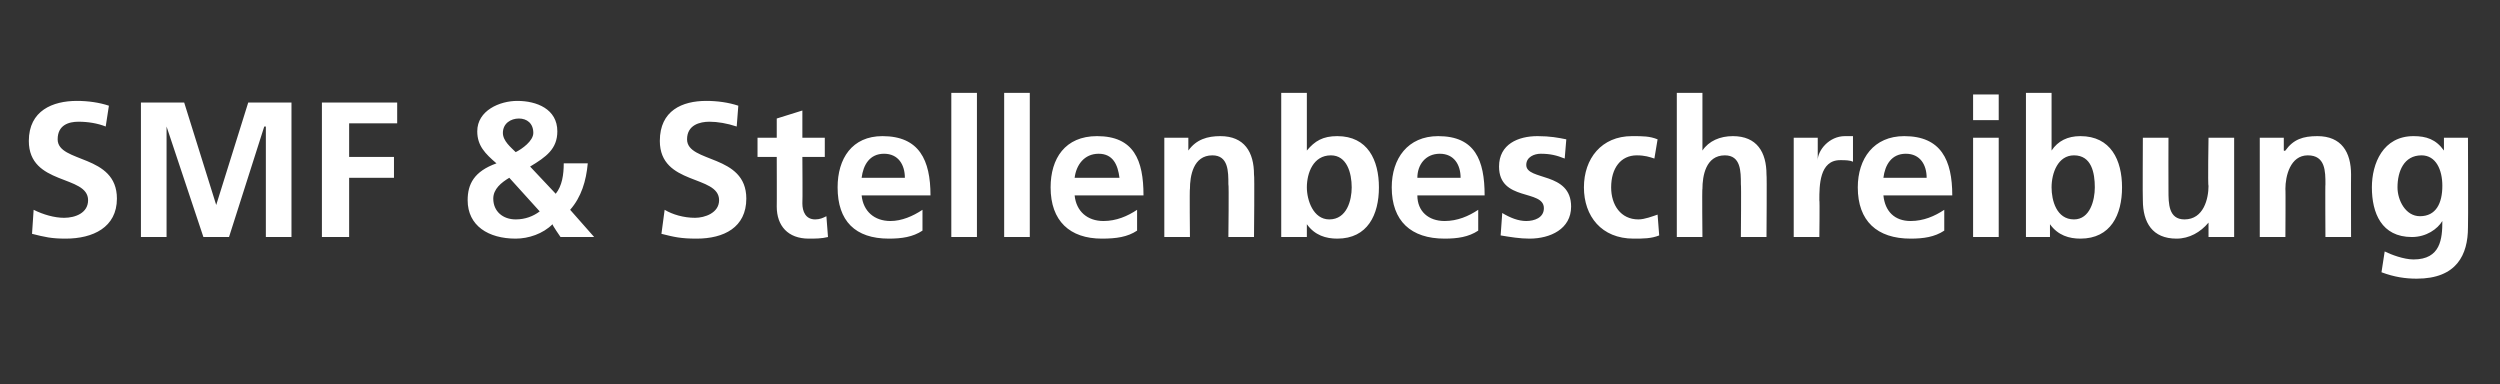 <?xml version="1.0" standalone="no"?>
<!DOCTYPE svg PUBLIC "-//W3C//DTD SVG 1.1//EN" "http://www.w3.org/Graphics/SVG/1.1/DTD/svg11.dtd">
<svg xmlns="http://www.w3.org/2000/svg" version="1.1" width="156.1px" height="24px" viewBox="0 -1 156.1 24" style="top:-1px">
  <rect x="0" y="-1" width="156.1" height="24" fill="#333333" stroke="none"/>
  <desc>SMF &amp; Stellenbeschreibung</desc>
  <defs/>
  <g id="Polygon25231">
    <path d="M 6.6 6.9 C 6.1 6.7 5.5 6.6 4.9 6.6 C 4.3 6.6 3.6 6.8 3.6 7.7 C 3.6 9.2 7.3 8.6 7.3 11.4 C 7.3 13.2 5.8 13.9 4.1 13.9 C 3.2 13.9 2.8 13.8 2 13.6 C 2 13.6 2.1 12.1 2.1 12.1 C 2.7 12.4 3.4 12.6 4 12.6 C 4.7 12.6 5.5 12.3 5.5 11.5 C 5.5 9.9 1.8 10.6 1.8 7.8 C 1.8 5.9 3.3 5.3 4.8 5.3 C 5.5 5.3 6.2 5.4 6.8 5.6 C 6.8 5.6 6.6 6.9 6.6 6.9 Z M 8.8 5.4 L 11.5 5.4 L 13.5 11.8 L 13.5 11.8 L 15.5 5.4 L 18.2 5.4 L 18.2 13.8 L 16.6 13.8 L 16.6 6.9 L 16.5 6.9 L 14.3 13.8 L 12.7 13.8 L 10.4 6.9 L 10.4 6.9 L 10.4 13.8 L 8.8 13.8 L 8.8 5.4 Z M 20.1 5.4 L 24.8 5.4 L 24.8 6.7 L 21.8 6.7 L 21.8 8.8 L 24.6 8.8 L 24.6 10.1 L 21.8 10.1 L 21.8 13.8 L 20.1 13.8 L 20.1 5.4 Z M 31.8 10.1 C 31.3 10.4 30.8 10.8 30.8 11.4 C 30.8 12.2 31.4 12.7 32.2 12.7 C 32.8 12.7 33.3 12.5 33.7 12.2 C 33.7 12.2 31.8 10.1 31.8 10.1 Z M 33.3 7.3 C 33.3 6.7 32.9 6.4 32.4 6.4 C 31.9 6.4 31.4 6.7 31.4 7.3 C 31.4 7.8 31.9 8.2 32.2 8.5 C 32.6 8.3 33.3 7.8 33.3 7.3 Z M 34.7 11.1 C 35.1 10.6 35.2 9.9 35.2 9.2 C 35.2 9.2 36.7 9.2 36.7 9.2 C 36.6 10.3 36.3 11.3 35.6 12.1 C 35.6 12.1 37.1 13.8 37.1 13.8 L 35 13.8 C 35 13.8 34.47 13.04 34.5 13 C 33.9 13.6 33 13.9 32.2 13.9 C 30.5 13.9 29.2 13.1 29.2 11.5 C 29.2 10.5 29.6 9.7 31 9.2 C 30.3 8.6 29.8 8.1 29.8 7.2 C 29.8 5.9 31.2 5.3 32.3 5.3 C 33.5 5.3 34.8 5.8 34.8 7.2 C 34.8 8.3 34.1 8.8 33.1 9.4 C 33.1 9.4 34.7 11.1 34.7 11.1 Z M 46 6.9 C 45.4 6.7 44.8 6.6 44.3 6.6 C 43.7 6.6 42.9 6.8 42.9 7.7 C 42.9 9.2 46.6 8.6 46.6 11.4 C 46.6 13.2 45.2 13.9 43.5 13.9 C 42.5 13.9 42.1 13.8 41.3 13.6 C 41.3 13.6 41.5 12.1 41.5 12.1 C 42 12.4 42.7 12.6 43.4 12.6 C 44 12.6 44.9 12.3 44.9 11.5 C 44.9 9.9 41.2 10.6 41.2 7.8 C 41.2 5.9 42.6 5.3 44.1 5.3 C 44.8 5.3 45.5 5.4 46.1 5.6 C 46.1 5.6 46 6.9 46 6.9 Z M 48.5 8.8 L 47.3 8.8 L 47.3 7.6 L 48.5 7.6 L 48.5 6.4 L 50.1 5.9 L 50.1 7.6 L 51.5 7.6 L 51.5 8.8 L 50.1 8.8 C 50.1 8.8 50.12 11.66 50.1 11.7 C 50.1 12.2 50.3 12.7 50.9 12.7 C 51.2 12.7 51.4 12.6 51.6 12.5 C 51.6 12.5 51.7 13.8 51.7 13.8 C 51.3 13.9 50.9 13.9 50.5 13.9 C 49.2 13.9 48.5 13.1 48.5 11.9 C 48.51 11.92 48.5 8.8 48.5 8.8 Z M 56.5 10.1 C 56.5 9.3 56.1 8.6 55.2 8.6 C 54.3 8.6 53.9 9.3 53.8 10.1 C 53.8 10.1 56.5 10.1 56.5 10.1 Z M 57.6 13.4 C 57 13.8 56.3 13.9 55.5 13.9 C 53.4 13.9 52.3 12.8 52.3 10.7 C 52.3 8.9 53.2 7.5 55.1 7.5 C 57.4 7.5 58.1 9 58.1 11.2 C 58.1 11.2 53.8 11.2 53.8 11.2 C 53.9 12.2 54.6 12.8 55.6 12.8 C 56.3 12.8 57 12.5 57.6 12.1 C 57.6 12.1 57.6 13.4 57.6 13.4 Z M 59.4 4.8 L 61 4.8 L 61 13.8 L 59.4 13.8 L 59.4 4.8 Z M 62.7 4.8 L 64.3 4.8 L 64.3 13.8 L 62.7 13.8 L 62.7 4.8 Z M 69.9 10.1 C 69.8 9.3 69.5 8.6 68.6 8.6 C 67.7 8.6 67.2 9.3 67.1 10.1 C 67.1 10.1 69.9 10.1 69.9 10.1 Z M 71 13.4 C 70.4 13.8 69.7 13.9 68.8 13.9 C 66.8 13.9 65.6 12.8 65.6 10.7 C 65.6 8.9 66.5 7.5 68.5 7.5 C 70.8 7.5 71.4 9 71.4 11.2 C 71.4 11.2 67.1 11.2 67.1 11.2 C 67.2 12.2 67.9 12.8 68.9 12.8 C 69.7 12.8 70.4 12.5 71 12.1 C 71 12.1 71 13.4 71 13.4 Z M 72.7 7.6 L 74.2 7.6 L 74.2 8.4 C 74.2 8.4 74.21 8.44 74.2 8.4 C 74.7 7.7 75.4 7.5 76.2 7.5 C 77.7 7.5 78.3 8.5 78.3 9.9 C 78.34 9.88 78.3 13.8 78.3 13.8 L 76.7 13.8 C 76.7 13.8 76.74 10.48 76.7 10.5 C 76.7 9.7 76.7 8.7 75.7 8.7 C 74.5 8.7 74.3 10 74.3 10.8 C 74.27 10.76 74.3 13.8 74.3 13.8 L 72.7 13.8 L 72.7 7.6 Z M 83 12.7 C 84.1 12.7 84.4 11.5 84.4 10.7 C 84.4 9.8 84.1 8.7 83.1 8.7 C 82 8.7 81.6 9.8 81.6 10.7 C 81.6 11.5 82 12.7 83 12.7 Z M 80 4.8 L 81.6 4.8 L 81.6 8.4 C 81.6 8.4 81.63 8.39 81.6 8.4 C 82.1 7.8 82.6 7.5 83.5 7.5 C 85.4 7.5 86.1 9 86.1 10.7 C 86.1 12.4 85.4 13.9 83.5 13.9 C 82.8 13.9 82.1 13.7 81.6 13 C 81.58 13.03 81.6 13 81.6 13 L 81.6 13.8 L 80 13.8 L 80 4.8 Z M 91.2 10.1 C 91.2 9.3 90.8 8.6 89.9 8.6 C 89 8.6 88.5 9.3 88.5 10.1 C 88.5 10.1 91.2 10.1 91.2 10.1 Z M 92.3 13.4 C 91.7 13.8 91 13.9 90.2 13.9 C 88.1 13.9 86.9 12.8 86.9 10.7 C 86.9 8.9 87.9 7.5 89.8 7.5 C 92.1 7.5 92.7 9 92.7 11.2 C 92.7 11.2 88.5 11.2 88.5 11.2 C 88.5 12.2 89.2 12.8 90.2 12.8 C 91 12.8 91.7 12.5 92.3 12.1 C 92.3 12.1 92.3 13.4 92.3 13.4 Z M 97.7 8.9 C 97.2 8.7 96.8 8.6 96.2 8.6 C 95.8 8.6 95.3 8.8 95.3 9.3 C 95.3 10.3 98.1 9.7 98.1 11.9 C 98.1 13.3 96.8 13.9 95.5 13.9 C 94.9 13.9 94.3 13.8 93.7 13.7 C 93.7 13.7 93.8 12.3 93.8 12.3 C 94.3 12.6 94.8 12.8 95.3 12.8 C 95.8 12.8 96.4 12.6 96.4 12 C 96.4 10.8 93.6 11.6 93.6 9.4 C 93.6 8 94.8 7.5 96 7.5 C 96.8 7.5 97.3 7.6 97.8 7.7 C 97.8 7.7 97.7 8.9 97.7 8.9 Z M 103.3 8.9 C 103 8.8 102.7 8.7 102.2 8.7 C 101.2 8.7 100.6 9.5 100.6 10.7 C 100.6 11.8 101.2 12.7 102.3 12.7 C 102.7 12.7 103.2 12.5 103.5 12.4 C 103.5 12.4 103.6 13.7 103.6 13.7 C 103.1 13.9 102.6 13.9 102 13.9 C 100 13.9 98.9 12.5 98.9 10.7 C 98.9 8.9 100 7.5 101.9 7.5 C 102.6 7.5 103 7.5 103.5 7.7 C 103.5 7.7 103.3 8.9 103.3 8.9 Z M 104.7 4.8 L 106.3 4.8 L 106.3 8.4 C 106.3 8.4 106.29 8.44 106.3 8.4 C 106.7 7.8 107.4 7.5 108.2 7.5 C 109.7 7.5 110.3 8.5 110.3 9.9 C 110.33 9.88 110.3 13.8 110.3 13.8 L 108.7 13.8 C 108.7 13.8 108.73 10.48 108.7 10.5 C 108.7 9.7 108.7 8.7 107.7 8.7 C 106.5 8.7 106.3 10 106.3 10.8 C 106.27 10.76 106.3 13.8 106.3 13.8 L 104.7 13.8 L 104.7 4.8 Z M 112 7.6 L 113.5 7.6 L 113.5 9 C 113.5 9 113.48 9 113.5 9 C 113.5 8.4 114.2 7.5 115.2 7.5 C 115.3 7.5 115.5 7.5 115.7 7.5 C 115.7 7.5 115.7 9.1 115.7 9.1 C 115.5 9 115.2 9 114.9 9 C 113.6 9 113.6 10.6 113.6 11.5 C 113.63 11.51 113.6 13.8 113.6 13.8 L 112 13.8 L 112 7.6 Z M 120.3 10.1 C 120.3 9.3 119.9 8.6 119 8.6 C 118.1 8.6 117.7 9.3 117.6 10.1 C 117.6 10.1 120.3 10.1 120.3 10.1 Z M 121.4 13.4 C 120.8 13.8 120.1 13.9 119.3 13.9 C 117.2 13.9 116 12.8 116 10.7 C 116 8.9 117 7.5 118.9 7.5 C 121.2 7.5 121.9 9 121.9 11.2 C 121.9 11.2 117.6 11.2 117.6 11.2 C 117.7 12.2 118.3 12.8 119.3 12.8 C 120.1 12.8 120.8 12.5 121.4 12.1 C 121.4 12.1 121.4 13.4 121.4 13.4 Z M 123.2 7.6 L 124.8 7.6 L 124.8 13.8 L 123.2 13.8 L 123.2 7.6 Z M 123.2 4.9 L 124.8 4.9 L 124.8 6.5 L 123.2 6.5 L 123.2 4.9 Z M 129.5 12.7 C 130.5 12.7 130.8 11.5 130.8 10.7 C 130.8 9.8 130.6 8.7 129.5 8.7 C 128.5 8.7 128.1 9.8 128.1 10.7 C 128.1 11.5 128.4 12.7 129.5 12.7 Z M 126.5 4.8 L 128.1 4.8 L 128.1 8.4 C 128.1 8.4 128.08 8.39 128.1 8.4 C 128.5 7.8 129.1 7.5 129.9 7.5 C 131.8 7.5 132.5 9 132.5 10.7 C 132.5 12.4 131.8 13.9 129.9 13.9 C 129.2 13.9 128.5 13.7 128 13 C 128.03 13.03 128 13 128 13 L 128 13.8 L 126.5 13.8 L 126.5 4.8 Z M 139.5 13.8 L 137.9 13.8 L 137.9 12.9 C 137.9 12.9 137.91 12.94 137.9 12.9 C 137.4 13.5 136.7 13.9 135.9 13.9 C 134.4 13.9 133.8 12.9 133.8 11.5 C 133.78 11.5 133.8 7.6 133.8 7.6 L 135.4 7.6 C 135.4 7.6 135.39 10.9 135.4 10.9 C 135.4 11.7 135.4 12.7 136.4 12.7 C 137.6 12.7 137.9 11.4 137.9 10.6 C 137.85 10.63 137.9 7.6 137.9 7.6 L 139.5 7.6 L 139.5 13.8 Z M 141.1 7.6 L 142.6 7.6 L 142.6 8.4 C 142.6 8.4 142.66 8.44 142.7 8.4 C 143.2 7.7 143.8 7.5 144.7 7.5 C 146.2 7.5 146.8 8.5 146.8 9.9 C 146.79 9.88 146.8 13.8 146.8 13.8 L 145.2 13.8 C 145.2 13.8 145.18 10.48 145.2 10.5 C 145.2 9.7 145.2 8.7 144.1 8.7 C 143 8.7 142.7 10 142.7 10.8 C 142.72 10.76 142.7 13.8 142.7 13.8 L 141.1 13.8 L 141.1 7.6 Z M 152.5 10.6 C 152.5 9.6 152.1 8.7 151.2 8.7 C 150.1 8.7 149.7 9.7 149.7 10.7 C 149.7 11.5 150.2 12.5 151.1 12.5 C 152.1 12.5 152.5 11.7 152.5 10.6 Z M 154.1 7.6 C 154.1 7.6 154.12 13.18 154.1 13.2 C 154.1 14.9 153.4 16.4 150.9 16.4 C 150.2 16.4 149.5 16.3 148.7 16 C 148.7 16 148.9 14.7 148.9 14.7 C 149.3 14.9 150.1 15.2 150.7 15.2 C 152.4 15.2 152.5 13.9 152.5 12.8 C 152.5 12.8 152.5 12.8 152.5 12.8 C 152.2 13.3 151.5 13.8 150.6 13.8 C 148.7 13.8 148.1 12.3 148.1 10.7 C 148.1 9.2 148.8 7.5 150.7 7.5 C 151.5 7.5 152.1 7.7 152.6 8.4 C 152.56 8.44 152.6 8.4 152.6 8.4 L 152.6 7.6 L 154.1 7.6 Z " stroke="none" fill="#fff"/>
  </g>
</svg>